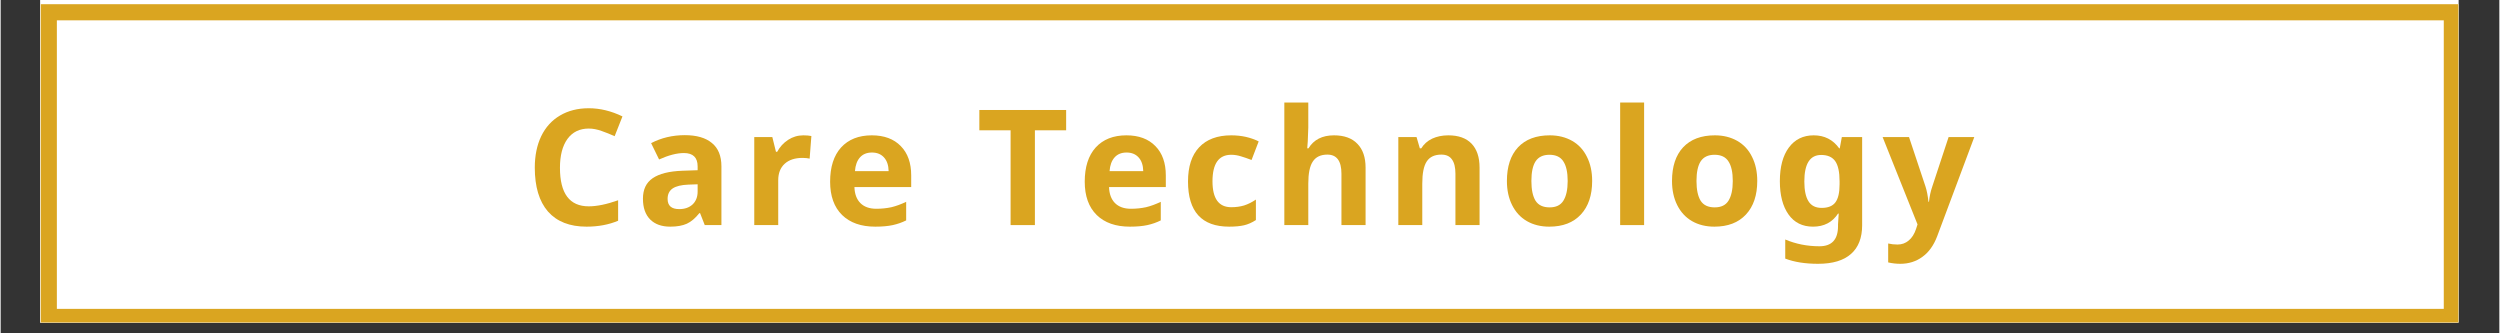 <svg xmlns="http://www.w3.org/2000/svg" xmlns:xlink="http://www.w3.org/1999/xlink" width="300" zoomAndPan="magnify" viewBox="0 0 224.88 30" height="40" preserveAspectRatio="xMidYMid meet" version="1.0"><rect x="0" y="0" width="224.88" height="30" fill="#333333" stroke="none"/><defs><g/><clipPath id="09acee8649"><path d="M 3.57 0 L 221.195 0 L 221.195 29.031 L 3.57 29.031 Z M 3.57 0 " clip-rule="nonzero"/></clipPath><clipPath id="a48743f13a"><path d="M 3.57 0.379 L 221.195 0.379 L 221.195 29.031 L 3.57 29.031 Z M 3.57 0.379 " clip-rule="nonzero"/></clipPath><clipPath id="fc64e4b64a"><path d="M 3.605 0.379 L 221.195 0.379 L 221.195 29.031 L 3.605 29.031 Z M 3.605 0.379 " clip-rule="nonzero"/></clipPath></defs><g clip-path="url(#09acee8649)"><path fill="#ffffff" d="M 3.57 0 L 221.312 0 L 221.312 29.031 L 3.57 29.031 Z M 3.57 0 " fill-opacity="1" fill-rule="nonzero"/><path fill="#ffffff" d="M 3.57 0 L 221.312 0 L 221.312 29.031 L 3.57 29.031 Z M 3.57 0 " fill-opacity="1" fill-rule="nonzero"/></g><g clip-path="url(#a48743f13a)"><path fill="#ffffff" d="M 3.57 0.379 L 221.348 0.379 L 221.348 29.25 L 3.57 29.25 Z M 3.57 0.379 " fill-opacity="1" fill-rule="nonzero"/></g><g clip-path="url(#fc64e4b64a)"><path stroke-linecap="butt" transform="matrix(0.726, 0, 0, 0.726, 3.605, 0.378)" fill="none" stroke-linejoin="miter" d="M 0.001 0.001 L 299.899 0.001 L 299.899 39.768 L 0.001 39.768 Z M 0.001 0.001 " stroke="#daa520" stroke-width="4" stroke-opacity="1" stroke-miterlimit="4"/></g><g fill="#daa520" fill-opacity="1"><g transform="translate(47.227, 20.258)"><g><path d="M 5.703 -8.688 C 4.879 -8.688 4.238 -8.375 3.781 -7.75 C 3.332 -7.125 3.109 -6.258 3.109 -5.156 C 3.109 -2.844 3.973 -1.688 5.703 -1.688 C 6.43 -1.688 7.312 -1.867 8.344 -2.234 L 8.344 -0.391 C 7.5 -0.035 6.551 0.141 5.5 0.141 C 3.988 0.141 2.832 -0.312 2.031 -1.219 C 1.238 -2.133 0.844 -3.453 0.844 -5.172 C 0.844 -6.242 1.035 -7.188 1.422 -8 C 1.816 -8.812 2.379 -9.43 3.109 -9.859 C 3.848 -10.297 4.711 -10.516 5.703 -10.516 C 6.711 -10.516 7.723 -10.27 8.734 -9.781 L 8.031 -8 C 7.645 -8.176 7.254 -8.332 6.859 -8.469 C 6.461 -8.613 6.078 -8.688 5.703 -8.688 Z M 5.703 -8.688 "/></g></g></g><g fill="#daa520" fill-opacity="1"><g transform="translate(57.196, 20.258)"><g><path d="M 6.172 0 L 5.75 -1.078 L 5.688 -1.078 C 5.32 -0.617 4.945 -0.301 4.562 -0.125 C 4.176 0.051 3.676 0.141 3.062 0.141 C 2.301 0.141 1.703 -0.07 1.266 -0.5 C 0.828 -0.938 0.609 -1.562 0.609 -2.375 C 0.609 -3.207 0.898 -3.82 1.484 -4.219 C 2.078 -4.625 2.969 -4.848 4.156 -4.891 L 5.531 -4.938 L 5.531 -5.281 C 5.531 -6.082 5.117 -6.484 4.297 -6.484 C 3.66 -6.484 2.914 -6.289 2.062 -5.906 L 1.344 -7.375 C 2.258 -7.852 3.27 -8.094 4.375 -8.094 C 5.438 -8.094 6.25 -7.859 6.812 -7.391 C 7.383 -6.93 7.672 -6.227 7.672 -5.281 L 7.672 0 Z M 5.531 -3.672 L 4.688 -3.641 C 4.062 -3.617 3.594 -3.504 3.281 -3.297 C 2.977 -3.086 2.828 -2.773 2.828 -2.359 C 2.828 -1.742 3.176 -1.438 3.875 -1.438 C 4.375 -1.438 4.773 -1.578 5.078 -1.859 C 5.379 -2.148 5.531 -2.535 5.531 -3.016 Z M 5.531 -3.672 "/></g></g></g><g fill="#daa520" fill-opacity="1"><g transform="translate(66.683, 20.258)"><g><path d="M 5.562 -8.078 C 5.852 -8.078 6.094 -8.055 6.281 -8.016 L 6.125 -5.984 C 5.945 -6.023 5.734 -6.047 5.484 -6.047 C 4.797 -6.047 4.258 -5.867 3.875 -5.516 C 3.488 -5.16 3.297 -4.664 3.297 -4.031 L 3.297 0 L 1.141 0 L 1.141 -7.922 L 2.766 -7.922 L 3.094 -6.594 L 3.203 -6.594 C 3.441 -7.039 3.77 -7.398 4.188 -7.672 C 4.602 -7.941 5.062 -8.078 5.562 -8.078 Z M 5.562 -8.078 "/></g></g></g><g fill="#daa520" fill-opacity="1"><g transform="translate(73.995, 20.258)"><g><path d="M 4.422 -6.531 C 3.961 -6.531 3.602 -6.383 3.344 -6.094 C 3.082 -5.801 2.93 -5.391 2.891 -4.859 L 5.922 -4.859 C 5.91 -5.391 5.77 -5.801 5.5 -6.094 C 5.238 -6.383 4.879 -6.531 4.422 -6.531 Z M 4.719 0.141 C 3.445 0.141 2.453 -0.207 1.734 -0.906 C 1.016 -1.613 0.656 -2.613 0.656 -3.906 C 0.656 -5.227 0.984 -6.254 1.641 -6.984 C 2.305 -7.711 3.227 -8.078 4.406 -8.078 C 5.52 -8.078 6.391 -7.754 7.016 -7.109 C 7.641 -6.473 7.953 -5.594 7.953 -4.469 L 7.953 -3.422 L 2.844 -3.422 C 2.863 -2.805 3.039 -2.328 3.375 -1.984 C 3.719 -1.641 4.195 -1.469 4.812 -1.469 C 5.289 -1.469 5.742 -1.516 6.172 -1.609 C 6.598 -1.711 7.039 -1.875 7.5 -2.094 L 7.5 -0.422 C 7.125 -0.234 6.723 -0.094 6.297 0 C 5.867 0.094 5.344 0.141 4.719 0.141 Z M 4.719 0.141 "/></g></g></g><g fill="#daa520" fill-opacity="1"><g transform="translate(83.29, 20.258)"><g/></g></g><g fill="#daa520" fill-opacity="1"><g transform="translate(87.784, 20.258)"><g><path d="M 5.297 0 L 3.109 0 L 3.109 -8.531 L 0.297 -8.531 L 0.297 -10.359 L 8.109 -10.359 L 8.109 -8.531 L 5.297 -8.531 Z M 5.297 0 "/></g></g></g><g fill="#daa520" fill-opacity="1"><g transform="translate(96.91, 20.258)"><g><path d="M 4.422 -6.531 C 3.961 -6.531 3.602 -6.383 3.344 -6.094 C 3.082 -5.801 2.93 -5.391 2.891 -4.859 L 5.922 -4.859 C 5.91 -5.391 5.77 -5.801 5.5 -6.094 C 5.238 -6.383 4.879 -6.531 4.422 -6.531 Z M 4.719 0.141 C 3.445 0.141 2.453 -0.207 1.734 -0.906 C 1.016 -1.613 0.656 -2.613 0.656 -3.906 C 0.656 -5.227 0.984 -6.254 1.641 -6.984 C 2.305 -7.711 3.227 -8.078 4.406 -8.078 C 5.52 -8.078 6.391 -7.754 7.016 -7.109 C 7.641 -6.473 7.953 -5.594 7.953 -4.469 L 7.953 -3.422 L 2.844 -3.422 C 2.863 -2.805 3.039 -2.328 3.375 -1.984 C 3.719 -1.641 4.195 -1.469 4.812 -1.469 C 5.289 -1.469 5.742 -1.516 6.172 -1.609 C 6.598 -1.711 7.039 -1.875 7.5 -2.094 L 7.5 -0.422 C 7.125 -0.234 6.723 -0.094 6.297 0 C 5.867 0.094 5.344 0.141 4.719 0.141 Z M 4.719 0.141 "/></g></g></g><g fill="#daa520" fill-opacity="1"><g transform="translate(106.205, 20.258)"><g><path d="M 4.359 0.141 C 1.891 0.141 0.656 -1.211 0.656 -3.922 C 0.656 -5.266 0.988 -6.289 1.656 -7 C 2.332 -7.719 3.297 -8.078 4.547 -8.078 C 5.461 -8.078 6.285 -7.895 7.016 -7.531 L 6.375 -5.859 C 6.031 -5.992 5.711 -6.102 5.422 -6.188 C 5.129 -6.281 4.836 -6.328 4.547 -6.328 C 3.422 -6.328 2.859 -5.531 2.859 -3.938 C 2.859 -2.383 3.422 -1.609 4.547 -1.609 C 4.961 -1.609 5.348 -1.66 5.703 -1.766 C 6.055 -1.879 6.41 -2.055 6.766 -2.297 L 6.766 -0.453 C 6.41 -0.223 6.055 -0.066 5.703 0.016 C 5.348 0.098 4.898 0.141 4.359 0.141 Z M 4.359 0.141 "/></g></g></g><g fill="#daa520" fill-opacity="1"><g transform="translate(114.389, 20.258)"><g><path d="M 8.453 0 L 6.281 0 L 6.281 -4.625 C 6.281 -5.77 5.859 -6.344 5.016 -6.344 C 4.41 -6.344 3.973 -6.133 3.703 -5.719 C 3.43 -5.312 3.297 -4.648 3.297 -3.734 L 3.297 0 L 1.141 0 L 1.141 -11.031 L 3.297 -11.031 L 3.297 -8.781 C 3.297 -8.602 3.281 -8.191 3.25 -7.547 L 3.203 -6.906 L 3.312 -6.906 C 3.789 -7.688 4.555 -8.078 5.609 -8.078 C 6.535 -8.078 7.238 -7.82 7.719 -7.312 C 8.207 -6.812 8.453 -6.098 8.453 -5.172 Z M 8.453 0 "/></g></g></g><g fill="#daa520" fill-opacity="1"><g transform="translate(124.648, 20.258)"><g><path d="M 8.453 0 L 6.281 0 L 6.281 -4.625 C 6.281 -5.195 6.176 -5.625 5.969 -5.906 C 5.77 -6.195 5.453 -6.344 5.016 -6.344 C 4.41 -6.344 3.973 -6.141 3.703 -5.734 C 3.43 -5.328 3.297 -4.66 3.297 -3.734 L 3.297 0 L 1.141 0 L 1.141 -7.922 L 2.781 -7.922 L 3.078 -6.906 L 3.203 -6.906 C 3.441 -7.289 3.77 -7.582 4.188 -7.781 C 4.613 -7.977 5.098 -8.078 5.641 -8.078 C 6.555 -8.078 7.254 -7.828 7.734 -7.328 C 8.211 -6.828 8.453 -6.109 8.453 -5.172 Z M 8.453 0 "/></g></g></g><g fill="#daa520" fill-opacity="1"><g transform="translate(134.906, 20.258)"><g><path d="M 2.859 -3.969 C 2.859 -3.188 2.984 -2.594 3.234 -2.188 C 3.492 -1.789 3.914 -1.594 4.5 -1.594 C 5.07 -1.594 5.484 -1.789 5.734 -2.188 C 5.992 -2.594 6.125 -3.188 6.125 -3.969 C 6.125 -4.758 5.992 -5.348 5.734 -5.734 C 5.484 -6.129 5.066 -6.328 4.484 -6.328 C 3.91 -6.328 3.492 -6.129 3.234 -5.734 C 2.984 -5.348 2.859 -4.758 2.859 -3.969 Z M 8.328 -3.969 C 8.328 -2.688 7.988 -1.68 7.312 -0.953 C 6.633 -0.223 5.688 0.141 4.469 0.141 C 3.707 0.141 3.035 -0.023 2.453 -0.359 C 1.879 -0.691 1.438 -1.172 1.125 -1.797 C 0.812 -2.422 0.656 -3.145 0.656 -3.969 C 0.656 -5.27 0.988 -6.281 1.656 -7 C 2.332 -7.719 3.285 -8.078 4.516 -8.078 C 5.273 -8.078 5.945 -7.91 6.531 -7.578 C 7.113 -7.242 7.555 -6.766 7.859 -6.141 C 8.172 -5.523 8.328 -4.801 8.328 -3.969 Z M 8.328 -3.969 "/></g></g></g><g fill="#daa520" fill-opacity="1"><g transform="translate(144.613, 20.258)"><g><path d="M 3.297 0 L 1.141 0 L 1.141 -11.031 L 3.297 -11.031 Z M 3.297 0 "/></g></g></g><g fill="#daa520" fill-opacity="1"><g transform="translate(149.765, 20.258)"><g><path d="M 2.859 -3.969 C 2.859 -3.188 2.984 -2.594 3.234 -2.188 C 3.492 -1.789 3.914 -1.594 4.5 -1.594 C 5.07 -1.594 5.484 -1.789 5.734 -2.188 C 5.992 -2.594 6.125 -3.188 6.125 -3.969 C 6.125 -4.758 5.992 -5.348 5.734 -5.734 C 5.484 -6.129 5.066 -6.328 4.484 -6.328 C 3.91 -6.328 3.492 -6.129 3.234 -5.734 C 2.984 -5.348 2.859 -4.758 2.859 -3.969 Z M 8.328 -3.969 C 8.328 -2.688 7.988 -1.68 7.312 -0.953 C 6.633 -0.223 5.688 0.141 4.469 0.141 C 3.707 0.141 3.035 -0.023 2.453 -0.359 C 1.879 -0.691 1.438 -1.172 1.125 -1.797 C 0.812 -2.422 0.656 -3.145 0.656 -3.969 C 0.656 -5.27 0.988 -6.281 1.656 -7 C 2.332 -7.719 3.285 -8.078 4.516 -8.078 C 5.273 -8.078 5.945 -7.91 6.531 -7.578 C 7.113 -7.242 7.555 -6.766 7.859 -6.141 C 8.172 -5.523 8.328 -4.801 8.328 -3.969 Z M 8.328 -3.969 "/></g></g></g><g fill="#daa520" fill-opacity="1"><g transform="translate(159.471, 20.258)"><g><path d="M 4.422 -1.547 C 4.992 -1.547 5.406 -1.711 5.656 -2.047 C 5.906 -2.379 6.031 -2.922 6.031 -3.672 L 6.031 -3.938 C 6.031 -4.781 5.898 -5.383 5.641 -5.75 C 5.379 -6.125 4.957 -6.312 4.375 -6.312 C 3.363 -6.312 2.859 -5.516 2.859 -3.922 C 2.859 -3.129 2.984 -2.535 3.234 -2.141 C 3.484 -1.742 3.879 -1.547 4.422 -1.547 Z M 8.062 0.016 C 8.062 1.148 7.727 2.008 7.062 2.594 C 6.395 3.188 5.406 3.484 4.094 3.484 C 2.938 3.484 1.953 3.328 1.141 3.016 L 1.141 1.297 C 2.098 1.703 3.125 1.906 4.219 1.906 C 5.332 1.906 5.891 1.301 5.891 0.094 L 5.891 -0.062 L 5.953 -1.031 L 5.891 -1.031 C 5.379 -0.25 4.629 0.141 3.641 0.141 C 2.691 0.141 1.957 -0.223 1.438 -0.953 C 0.914 -1.691 0.656 -2.691 0.656 -3.953 C 0.656 -5.242 0.926 -6.254 1.469 -6.984 C 2.008 -7.711 2.754 -8.078 3.703 -8.078 C 4.672 -8.078 5.438 -7.688 6 -6.906 L 6.047 -6.906 L 6.234 -7.922 L 8.062 -7.922 Z M 8.062 0.016 "/></g></g></g><g fill="#daa520" fill-opacity="1"><g transform="translate(169.376, 20.258)"><g><path d="M 0 -7.922 L 2.375 -7.922 L 3.859 -3.469 C 3.984 -3.082 4.07 -2.625 4.125 -2.094 L 4.172 -2.094 C 4.223 -2.582 4.32 -3.039 4.469 -3.469 L 5.938 -7.922 L 8.25 -7.922 L 4.906 1.016 C 4.594 1.836 4.148 2.453 3.578 2.859 C 3.016 3.273 2.352 3.484 1.594 3.484 C 1.219 3.484 0.852 3.441 0.5 3.359 L 0.5 1.656 C 0.758 1.719 1.039 1.75 1.344 1.75 C 1.727 1.75 2.062 1.629 2.344 1.391 C 2.633 1.16 2.859 0.805 3.016 0.328 L 3.141 -0.062 Z M 0 -7.922 "/></g></g></g></svg>